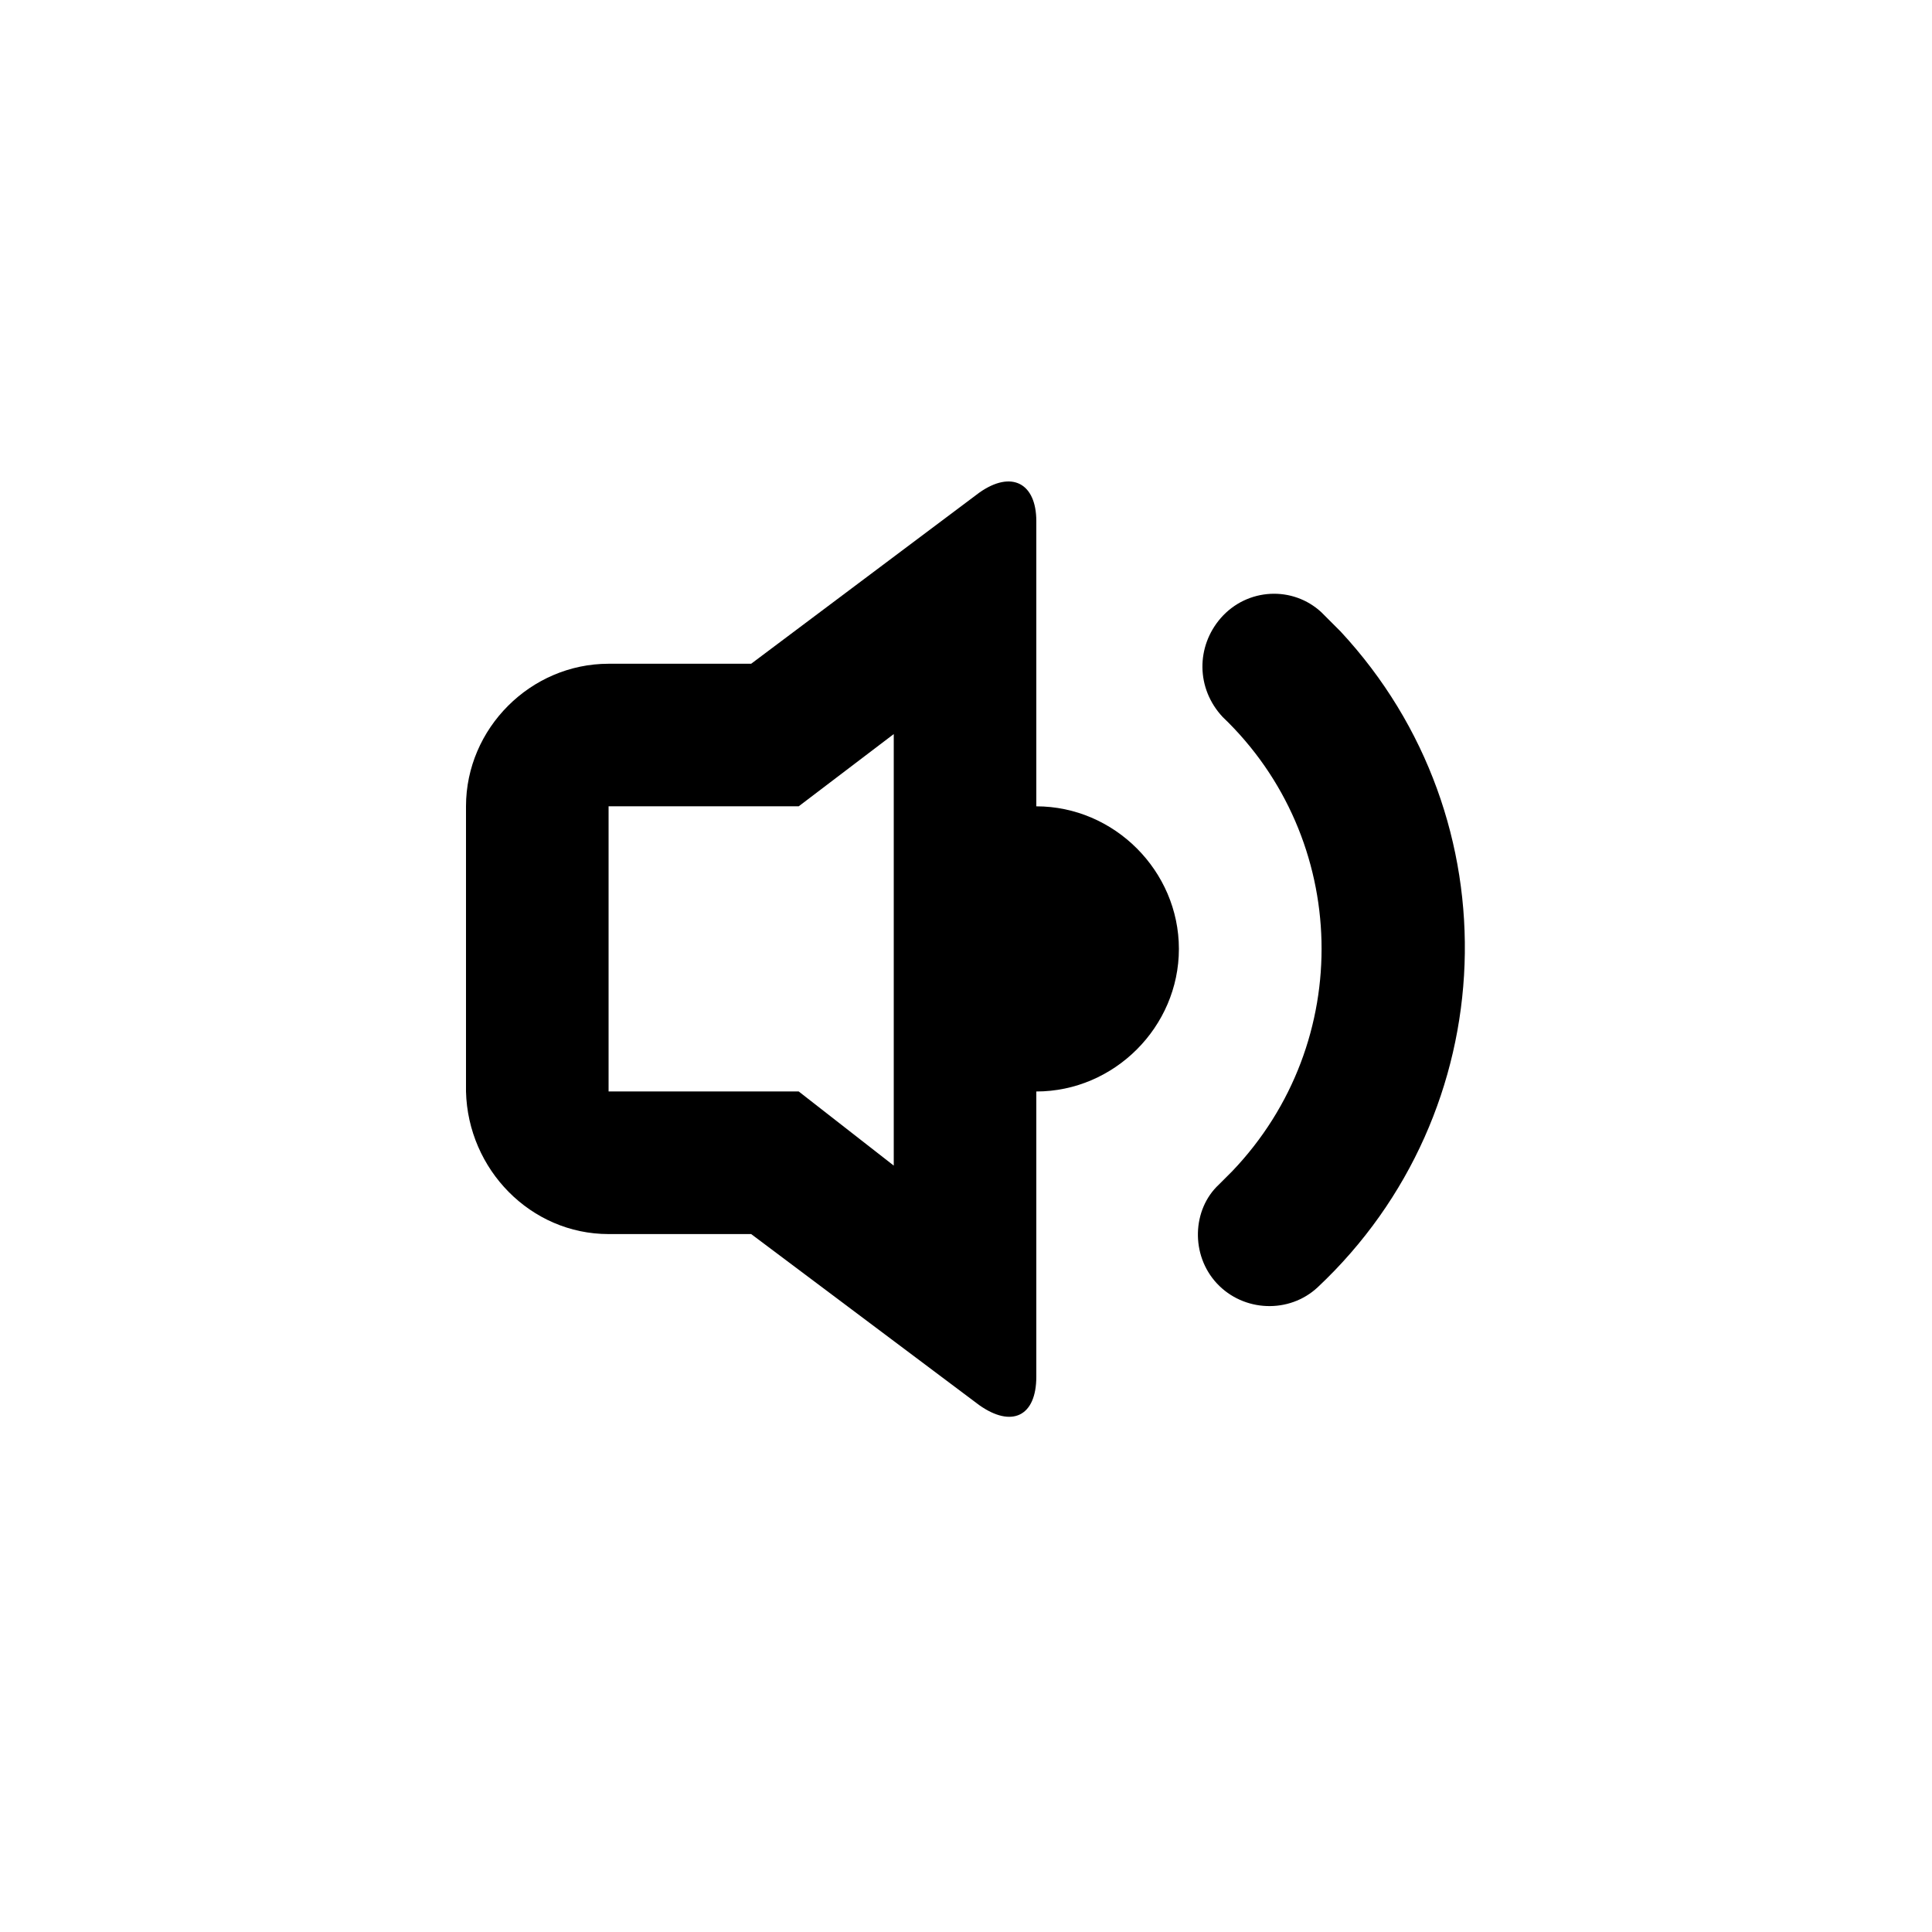 <?xml version="1.0" encoding="UTF-8"?>
<!-- Uploaded to: SVG Find, www.svgfind.com, Generator: SVG Find Mixer Tools -->
<svg fill="#000000" width="800px" height="800px" version="1.1" viewBox="144 144 512 512" xmlns="http://www.w3.org/2000/svg">
 <g>
  <path d="m466.5 484.13c7.055 7.559 19.145 8.062 26.703 1.008 49.375-46.352 52.395-123.94 6.047-173.81-1.512-1.512-3.527-3.527-5.039-5.039-7.559-7.055-19.648-6.551-26.703 1.512-6.551 7.559-6.551 18.641 0.504 26.199 33.754 32.242 35.266 86.152 2.519 120.41-1.008 1.008-2.519 2.519-3.527 3.527-7.051 6.547-7.555 18.641-0.504 26.195z"/>
  <path d="m305.28 471.04h37.785l60.457 45.344c8.566 6.047 15.113 3.023 15.113-7.559v-75.57c20.656 0 37.785-17.129 37.785-37.785s-17.129-37.785-37.785-37.785v-75.57c0-10.078-6.551-13.602-15.113-7.559l-60.457 45.344h-37.785c-20.656 0-37.785 17.129-37.785 37.785v75.57c0.504 20.656 17.129 37.785 37.785 37.785zm0-113.36h50.383l25.191-19.145v114.36l-25.191-19.648h-50.383z"/>
 </g>
</svg>